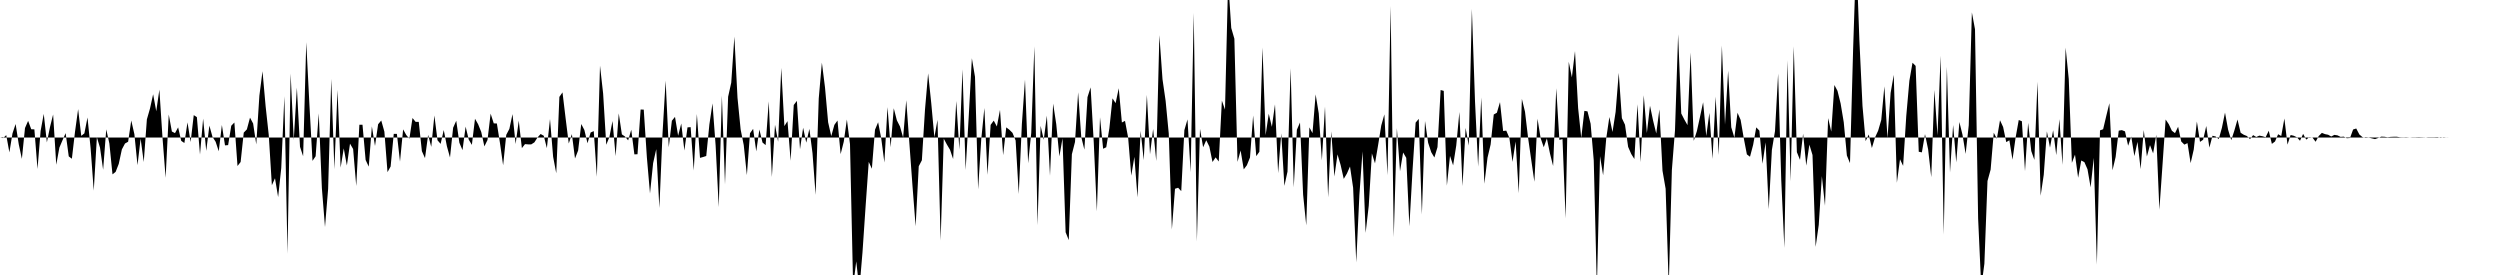 <svg viewBox="0 0 200 22" >
<polyline points="0,11 0.25,11.05 0.50,10.81 0.75,12.19 1,10.67 1.25,9.92 1.50,11.54 1.75,12.71 2,10.24 2.25,9.67 2.50,10.34 2.75,10.35 3,13.52 3.25,10.47 3.50,9.11 3.75,11.39 4,10.16 4.25,9.16 4.50,13.18 4.75,11.81 5,11.22 5.25,10.65 5.50,12.51 5.75,12.70 6,10.55 6.25,8.73 6.50,10.87 6.75,10.67 7,9.40 7.25,11.87 7.50,15.25 7.75,10.98 8,11.81 8.25,13.58 8.50,10.35 8.75,11.48 9,13.95 9.25,13.75 9.50,13.11 9.75,11.95 10,11.48 10.25,11.34 10.50,9.64 10.75,10.73 11,13.21 11.25,11.09 11.50,12.96 11.75,9.55 12,8.68 12.25,7.54 12.50,8.90 12.75,7.17 13,11.01 13.25,14.22 13.50,9.16 13.75,10.52 14,10.65 14.25,10.19 14.50,11.27 14.75,11.44 15,9.79 15.25,11.36 15.50,9.21 15.75,9.37 16,12.36 16.25,9.49 16.50,12.07 16.75,10.05 17,10.95 17.25,11.34 17.50,12.10 17.75,10 18,11.63 18.25,11.61 18.50,10.06 18.75,9.80 19,13.28 19.25,12.96 19.50,10.61 19.75,10.35 20,9.41 20.25,9.88 20.50,11.55 20.75,7.66 21,5.70 21.25,8.50 21.50,10.80 21.75,14.82 22,14.26 22.25,15.77 22.50,13.44 22.75,7.70 23,20.30 23.25,5.88 23.50,11.20 23.75,7.01 24,11.74 24.25,12.50 24.50,3.38 24.75,8.31 25,12.87 25.25,12.50 25.50,9.07 25.75,15.05 26,18.16 26.25,15.12 26.50,6.31 26.75,13.54 27,7.20 27.25,13.41 27.50,11.87 27.75,13.24 28,11.49 28.25,11.92 28.50,14.88 28.75,9.98 29,9.98 29.25,12.80 29.50,13.33 29.75,10.11 30,11.68 30.25,9.94 30.50,9.64 30.75,10.53 31,13.77 31.25,13.32 31.50,10.71 31.75,10.71 32,12.93 32.25,10.35 32.50,10.80 32.75,11.10 33,9.44 33.25,9.75 33.50,9.75 33.75,12.09 34,12.65 34.25,10.79 34.50,11.75 34.75,9.24 35,11.22 35.25,11.51 35.50,10.40 35.75,11.69 36,12.60 36.25,10.22 36.50,9.66 36.75,11.42 37,12.01 37.25,10.13 37.50,11.17 37.75,11.59 38,9.50 38.25,9.94 38.50,10.56 38.75,11.71 39,11.20 39.25,9.09 39.50,9.87 39.75,9.88 40,11.46 40.25,13.22 40.50,10.79 40.75,10.31 41,9.13 41.25,11.52 41.50,9.65 41.75,11.85 42,11.53 42.25,11.55 42.50,11.55 42.75,11.39 43,11 43.25,10.72 43.50,10.86 43.75,11.85 44,9.52 44.25,12.54 44.50,13.86 44.75,7.75 45,7.39 45.25,9.47 45.50,11.48 45.75,10.73 46,12.68 46.25,12.04 46.50,9.92 46.75,10.40 47,11.46 47.25,10.60 47.50,10.49 47.75,14.14 48,5.25 48.25,7.48 48.50,11.58 48.75,10.97 49,9.68 49.25,12.49 49.50,9.07 49.75,10.75 50,10.92 50.25,11.23 50.50,10.38 50.75,12.35 51,12.34 51.25,8.76 51.50,8.77 51.75,12.59 52,15.48 52.25,13.05 52.50,11.93 52.75,16.64 53,10.71 53.25,6.45 53.50,11.78 53.75,9.66 54,9.35 54.25,10.86 54.50,9.88 54.75,12.04 55,10.19 55.25,10.17 55.50,13.64 55.75,9.12 56,12.63 56.25,12.56 56.50,12.48 56.75,9.96 57,8.27 57.25,11.64 57.50,16.57 57.75,7.65 58,14.75 58.25,7.74 58.50,6.61 58.75,2.93 59,7.82 59.25,10.35 59.50,11.61 59.75,14.01 60,10.66 60.25,10.31 60.50,12.11 60.75,10.36 61,11.40 61.25,11.61 61.50,8.11 61.75,14.16 62,9.98 62.25,11.34 62.50,5.43 62.75,10.09 63,9.69 63.25,12.86 63.50,8.40 63.75,8.07 64,11.94 64.25,10.22 64.50,11.41 64.75,10.31 65,12.25 65.25,15.59 65.50,7.87 65.75,5.01 66,6.99 66.25,9.78 66.50,10.89 66.75,9.99 67,9.64 67.25,12.33 67.50,11.34 67.75,9.56 68,11.53 68.25,22.91 68.50,20.91 68.75,23.14 69,20.18 69.25,16.48 69.50,12.95 69.75,13.50 70,10.38 70.25,9.78 70.50,11.08 70.75,13 71,8.57 71.25,11.78 71.50,8.66 71.75,9.63 72,10.12 72.25,11.01 72.50,8.02 72.75,11.46 73,14.88 73.25,18.10 73.50,13.30 73.75,12.82 74,8.76 74.25,5.87 74.50,8.25 74.75,10.98 75,9.59 75.25,19.24 75.50,11.09 75.75,11.56 76,11.98 76.25,12.72 76.50,8.08 76.75,11.96 77,5.55 77.25,13.60 77.50,9.29 77.75,4.66 78,6.15 78.25,15.15 78.50,11.14 78.75,8.64 79,13.99 79.25,9.99 79.50,9.65 79.75,10.12 80,8.79 80.25,12.41 80.50,10.19 80.75,10.38 81,10.63 81.25,11.24 81.50,15.52 81.75,9.92 82,6.37 82.25,13.06 82.50,10.63 82.75,3.71 83,18.02 83.25,10.07 83.50,11.18 83.75,9.25 84,14.06 84.25,8.29 84.50,9.93 84.75,12.51 85,11.07 85.25,18.58 85.50,19.21 85.75,12.34 86,11.36 86.25,7.38 86.50,10.96 86.75,11.97 87,7.77 87.25,6.99 87.50,11.38 87.75,16.91 88,9.38 88.25,11.90 88.50,11.78 88.75,10.26 89,7.87 89.25,8.25 89.50,7.06 89.75,9.80 90,9.67 90.25,11 90.50,14.05 90.75,12.55 91,15.79 91.25,10.47 91.50,12.81 91.75,7.59 92,12.34 92.25,10.32 92.50,12.88 92.75,2.81 93,6.34 93.25,8.07 93.50,10.68 93.75,18.36 94,15.10 94.25,15.02 94.50,15.29 94.75,10.41 95,9.55 95.25,13.78 95.50,1.03 95.75,19.32 96,10.31 96.25,11.78 96.50,11.22 96.75,11.73 97,12.96 97.25,12.59 97.50,12.92 97.75,8.05 98,8.77 98.25,-1.57 98.50,2.24 98.75,3.10 99,12.95 99.25,12.04 99.50,13.55 99.75,13.22 100,12.60 100.25,9.24 100.50,12.49 100.75,12.14 101,3.80 101.25,10.81 101.50,9.10 101.75,10.15 102,8.35 102.25,13.85 102.50,10.67 102.75,14.87 103,13.73 103.25,5.46 103.50,14.99 103.75,10.38 104,9.80 104.25,15.58 104.50,18.03 104.75,10.19 105,10.65 105.25,7.55 105.50,9.07 105.75,12.83 106,8.53 106.25,15.79 106.50,10.51 106.75,14.12 107,12.35 107.25,13.20 107.50,14.31 107.75,13.89 108,13.32 108.25,15.02 108.50,20.99 108.75,15.61 109,12.11 109.25,18.63 109.50,16.46 109.75,12.27 110,13.07 110.25,11.60 110.50,10.04 110.75,9.15 111,14.02 111.25,0.48 111.50,18.98 111.75,10.25 112,13.70 112.25,12.20 112.50,12.63 112.75,18.10 113,13.67 113.25,9.81 113.50,9.51 113.75,17.16 114,9.68 114.25,11.42 114.50,12.18 114.75,12.60 115,11.77 115.25,7.20 115.50,7.27 115.75,14.85 116,12.47 116.25,13.23 116.50,11.64 116.75,8.96 117,14.89 117.25,10.23 117.50,11.65 117.75,0.71 118,8.09 118.25,13.33 118.50,7.80 118.75,14.70 119,12.62 119.25,11.56 119.50,9.16 119.75,9.02 120,8.17 120.25,10.48 120.50,10.45 120.75,11.03 121,12.95 121.25,11.32 121.50,15.46 121.75,7.91 122,8.94 122.25,11.05 122.50,12.80 122.75,14.54 123,9.50 123.25,11.05 123.50,11.78 123.75,11.07 124,12.29 124.25,13.28 124.50,7.06 124.75,11.19 125,11.13 125.25,17.47 125.50,4.94 125.75,6.19 126,4.09 126.25,8.65 126.50,11.03 126.75,8.87 127,8.91 127.25,9.90 127.50,12.84 127.75,23.06 128,12.49 128.25,14.02 128.50,11.06 128.75,9.36 129,10.56 129.25,8.95 129.50,5.83 129.75,9.45 130,9.98 130.25,11.75 130.50,12.32 130.75,12.72 131,8.34 131.25,12.97 131.50,7.62 131.75,10.64 132,8.46 132.25,9.66 132.50,10.68 132.75,8.75 133,13.66 133.25,15.10 133.50,22.92 133.75,13.60 134,10.42 134.25,2.74 134.50,9.08 134.75,9.57 135,10.01 135.25,4.20 135.50,11.27 135.75,10.49 136,9.35 136.25,8.18 136.50,10.88 136.75,9.03 137,12.71 137.25,7.73 137.50,12.40 137.75,3.64 138,9.97 138.25,5.66 138.50,10.18 138.75,11.01 139,9.02 139.25,9.59 139.50,11.05 139.75,12.35 140,12.54 140.25,11.59 140.50,10.19 140.75,10.45 141,13.10 141.25,11.39 141.50,16.74 141.75,12 142,10.49 142.25,5.89 142.50,14.40 142.75,19.83 143,4.82 143.25,14.51 143.50,3.71 143.75,12.17 144,12.79 144.25,10.70 144.50,13.25 144.75,11.57 145,12.40 145.25,19.75 145.50,17.99 145.75,14.09 146,16.46 146.25,9.45 146.50,10.53 146.75,6.80 147,7.27 147.25,8.28 147.50,9.78 147.75,12.44 148,13.05 148.25,3.92 148.50,-3.67 148.75,3.21 149,8.48 149.25,11.29 149.50,10.76 149.75,11.84 150,11 150.25,10.46 150.50,9.60 150.75,6.91 151,11.06 151.25,7.43 151.50,5.99 151.75,14.62 152,12.74 152.25,13.27 152.50,9.29 152.75,6.46 153,5.02 153.25,5.27 153.50,12.14 153.75,12.19 154,10.73 154.25,11.95 154.50,14.17 154.75,7.20 155,10.84 155.25,4.46 155.50,18.77 155.75,5.34 156,13.80 156.25,10 156.50,12.99 156.75,9.76 157,10.78 157.25,12.31 157.50,10.02 157.75,0.99 158,2.34 158.25,17.48 158.50,22.98 158.75,21.10 159,14.48 159.25,13.57 159.50,10.62 159.75,11.10 160,9.62 160.25,10.16 160.50,11.37 160.75,11.22 161,12.77 161.25,11 161.50,9.60 161.75,9.70 162,13.69 162.25,9.83 162.50,12.08 162.75,12.79 163,6.54 163.25,15.66 163.50,13.98 163.75,10.51 164,11.81 164.25,10.42 164.50,12.41 164.75,9.53 165,13.19 165.25,3.81 165.50,6.32 165.75,13.03 166,12.37 166.25,14.22 166.50,12.84 166.75,12.97 167,13.54 167.25,14.99 167.50,12.63 167.75,21.17 168,10.43 168.25,10.34 168.50,9.28 168.75,8.26 169,13.62 169.25,12.56 169.50,10.45 169.75,10.41 170,10.51 170.25,11.66 170.50,10.92 170.75,12.49 171,11.35 171.25,13.53 171.50,10.40 171.75,12.52 172,11.61 172.25,12.27 172.50,10.78 172.75,16.78 173,13.19 173.25,9.56 173.50,9.93 173.75,10.46 174,10.65 174.25,10.14 174.50,11.32 174.75,11.57 175,11.45 175.25,13.05 175.50,11.96 175.75,9.72 176,11.35 176.25,11.18 176.50,10.08 176.75,11.81 177,10.86 177.25,10.92 177.50,11.13 177.75,10.23 178,9.01 178.25,10.38 178.50,11.21 178.75,10.44 179,9.56 179.25,10.62 179.50,10.78 179.75,10.88 180,11.13 180.25,10.81 180.50,10.96 180.75,10.85 181,10.90 181.25,10.98 181.50,10.46 181.75,11.51 182,11.32 182.25,10.74 182.50,10.88 182.75,9.48 183,11.57 183.25,10.80 183.50,10.86 183.75,10.98 184,11.26 184.25,10.71 184.50,11.17 184.75,10.97 185,11.01 185.25,11.34 185.50,10.88 185.75,10.63 186,10.73 186.25,10.78 186.50,10.92 186.75,10.79 187,10.83 187.25,10.95 187.50,10.93 187.75,11.06 188,11.04 188.25,10.36 188.50,10.28 188.75,10.76 189,10.97 189.25,11.04 189.50,11.01 189.75,11.07 190,11.13 190.25,11.04 190.50,10.93 190.75,10.94 191,10.98 191.25,10.95 191.50,10.94 191.75,10.94 192,10.98 192.25,10.99 192.50,10.98 192.75,11 193,11.02 193.25,11.02 193.50,11.03 193.75,11.02 194,11.01 194.25,10.98 194.50,10.98 194.75,10.98 195,10.97 195.25,11.03 195.50,10.98 195.75,11.01 196,11 196.25,11 196.50,11 196.75,11 197,11 197.25,11 197.50,11 197.75,11 198,11 198.25,11 198.50,11 198.75,11 199,11 199.25,11 199.50,11 199.75,11 " />
</svg>